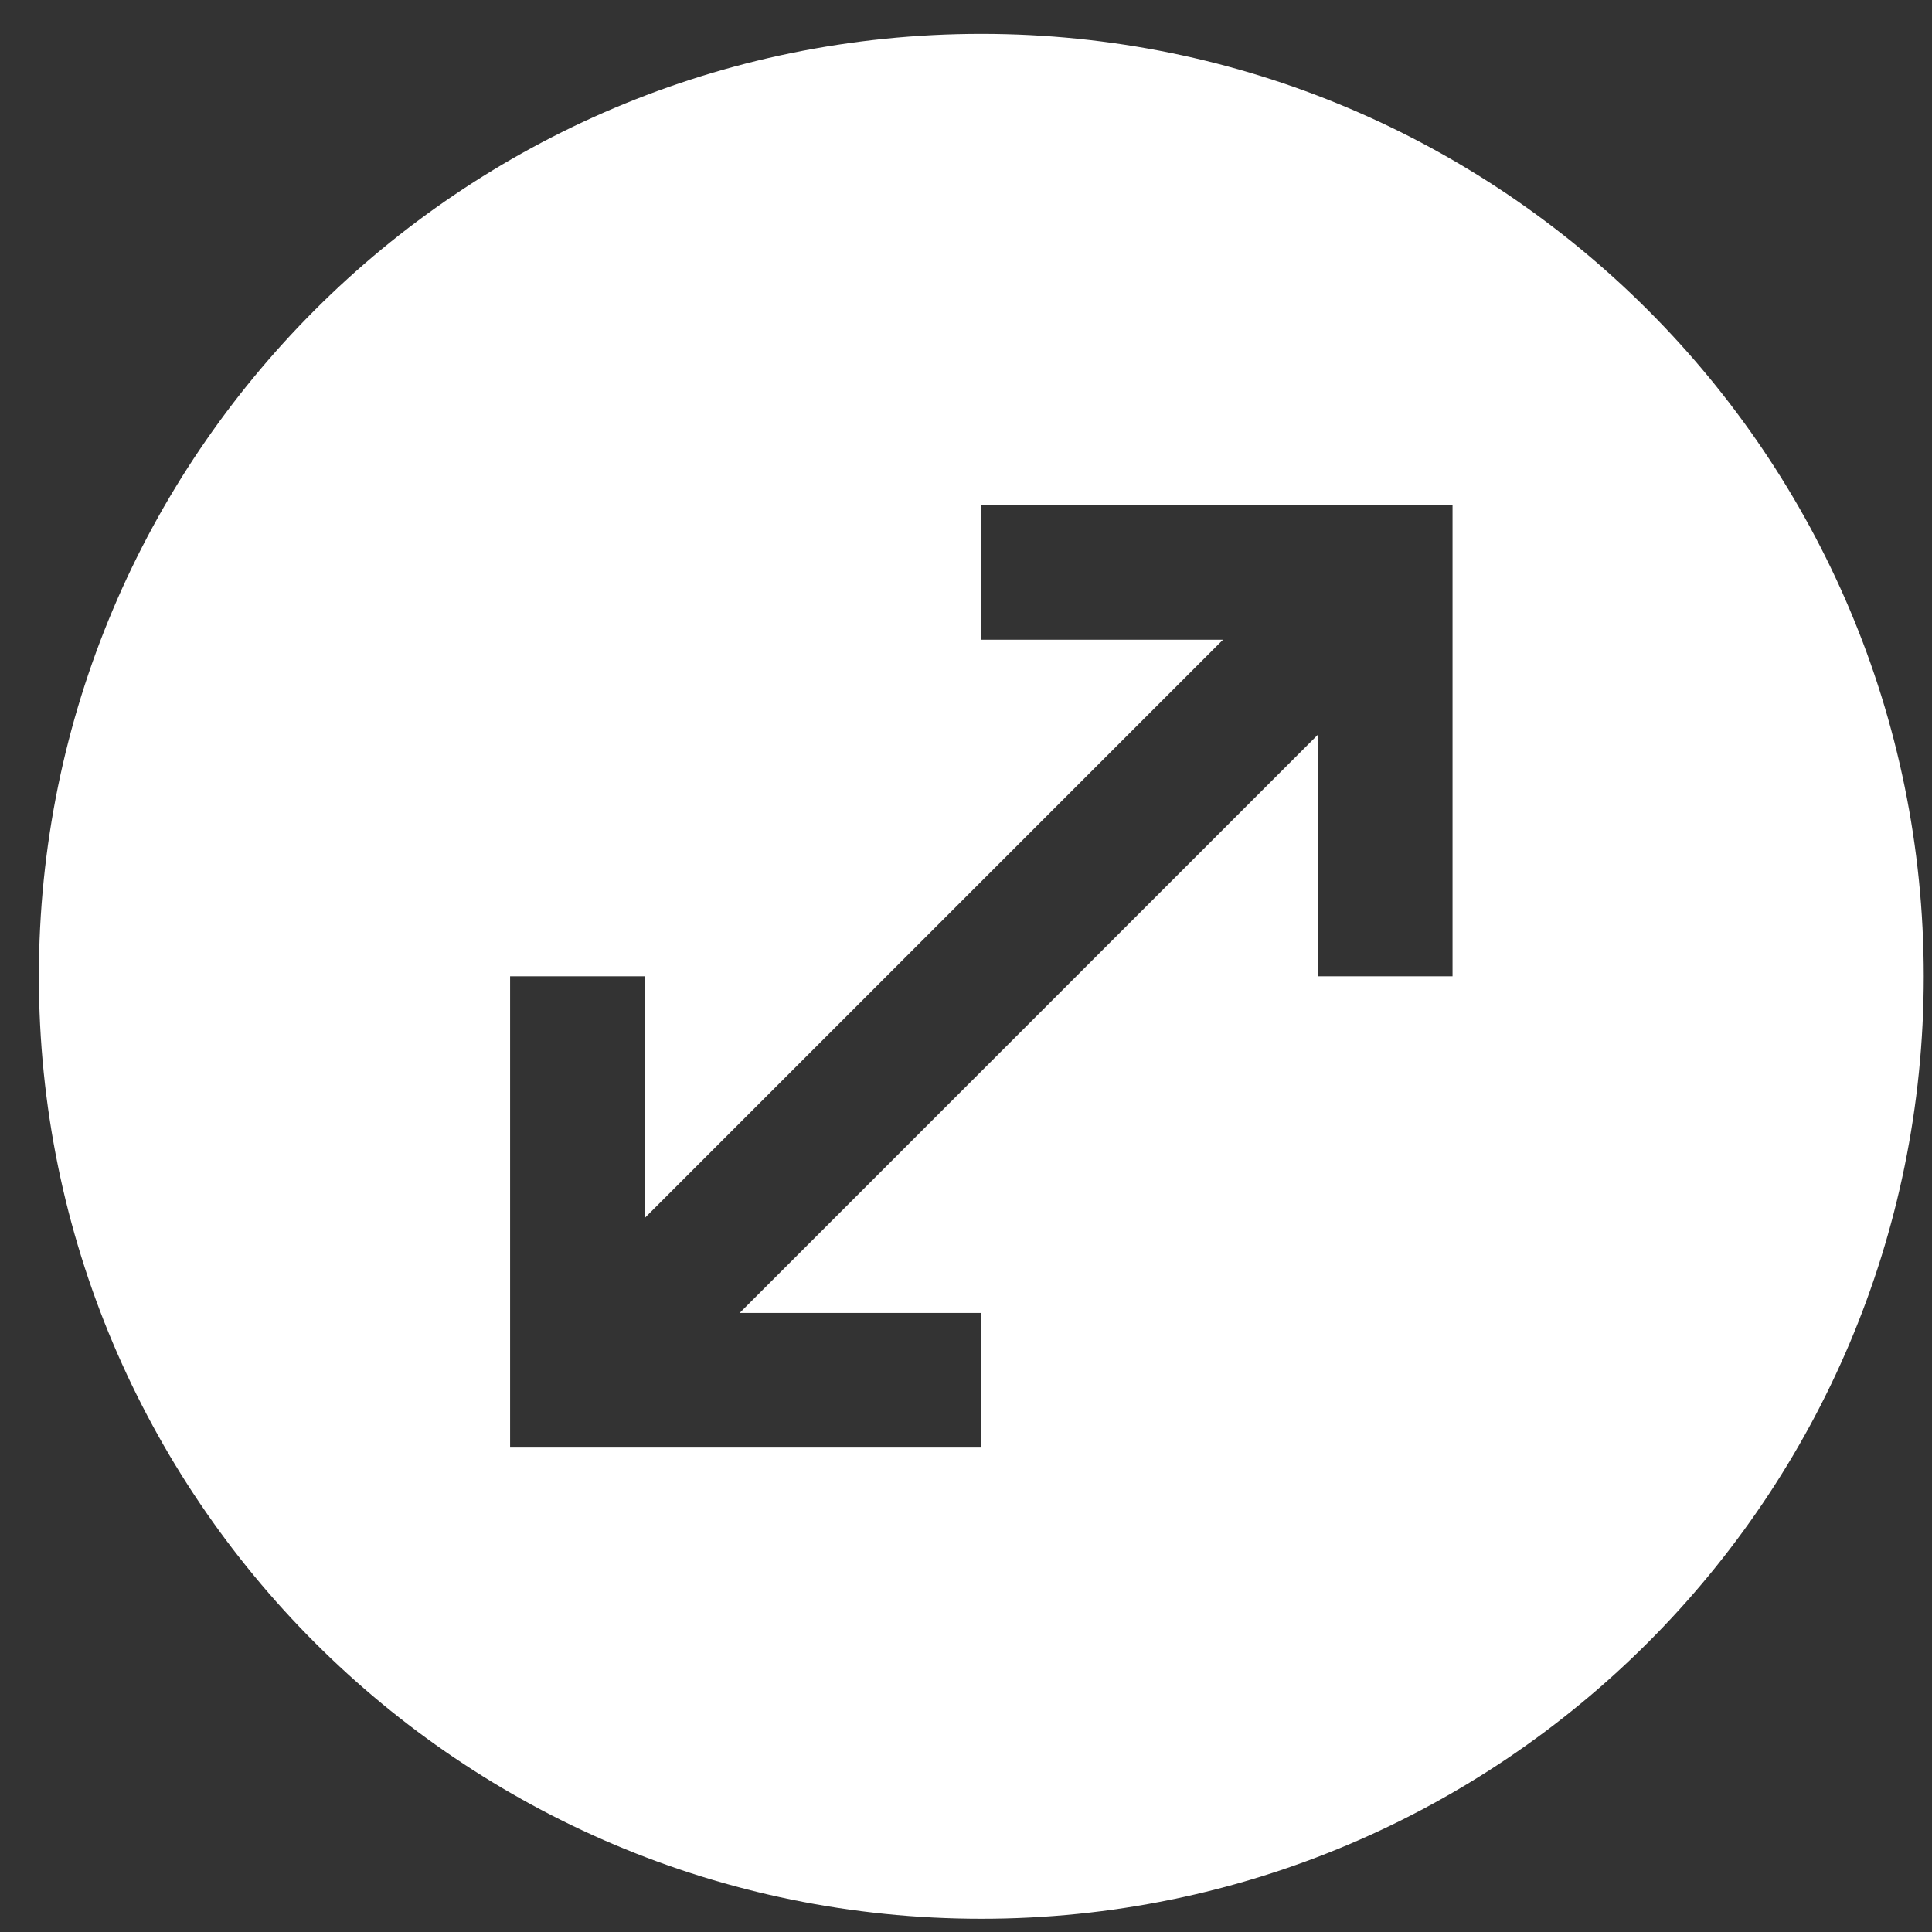 <svg xmlns="http://www.w3.org/2000/svg" width="41" height="41" viewBox="0 0 41 41" fill="none"><rect x="0" y="0" width="41" height="41" fill="#333333" stroke="none"/><path fill-rule="evenodd" clip-rule="evenodd" d="M20.825 40.719C31.871 40.719 40.825 31.765 40.825 20.719C40.825 9.673 31.871 0.719 20.825 0.719C9.78 0.719 0.825 9.673 0.825 20.719C0.825 31.765 9.78 40.719 20.825 40.719ZM27.968 20.719V15.591L15.697 27.862H20.825V30.719H10.825V20.719H13.682V25.848L25.954 13.576H20.825V10.719H30.825V20.719H27.968Z" fill="white"></path></svg>
